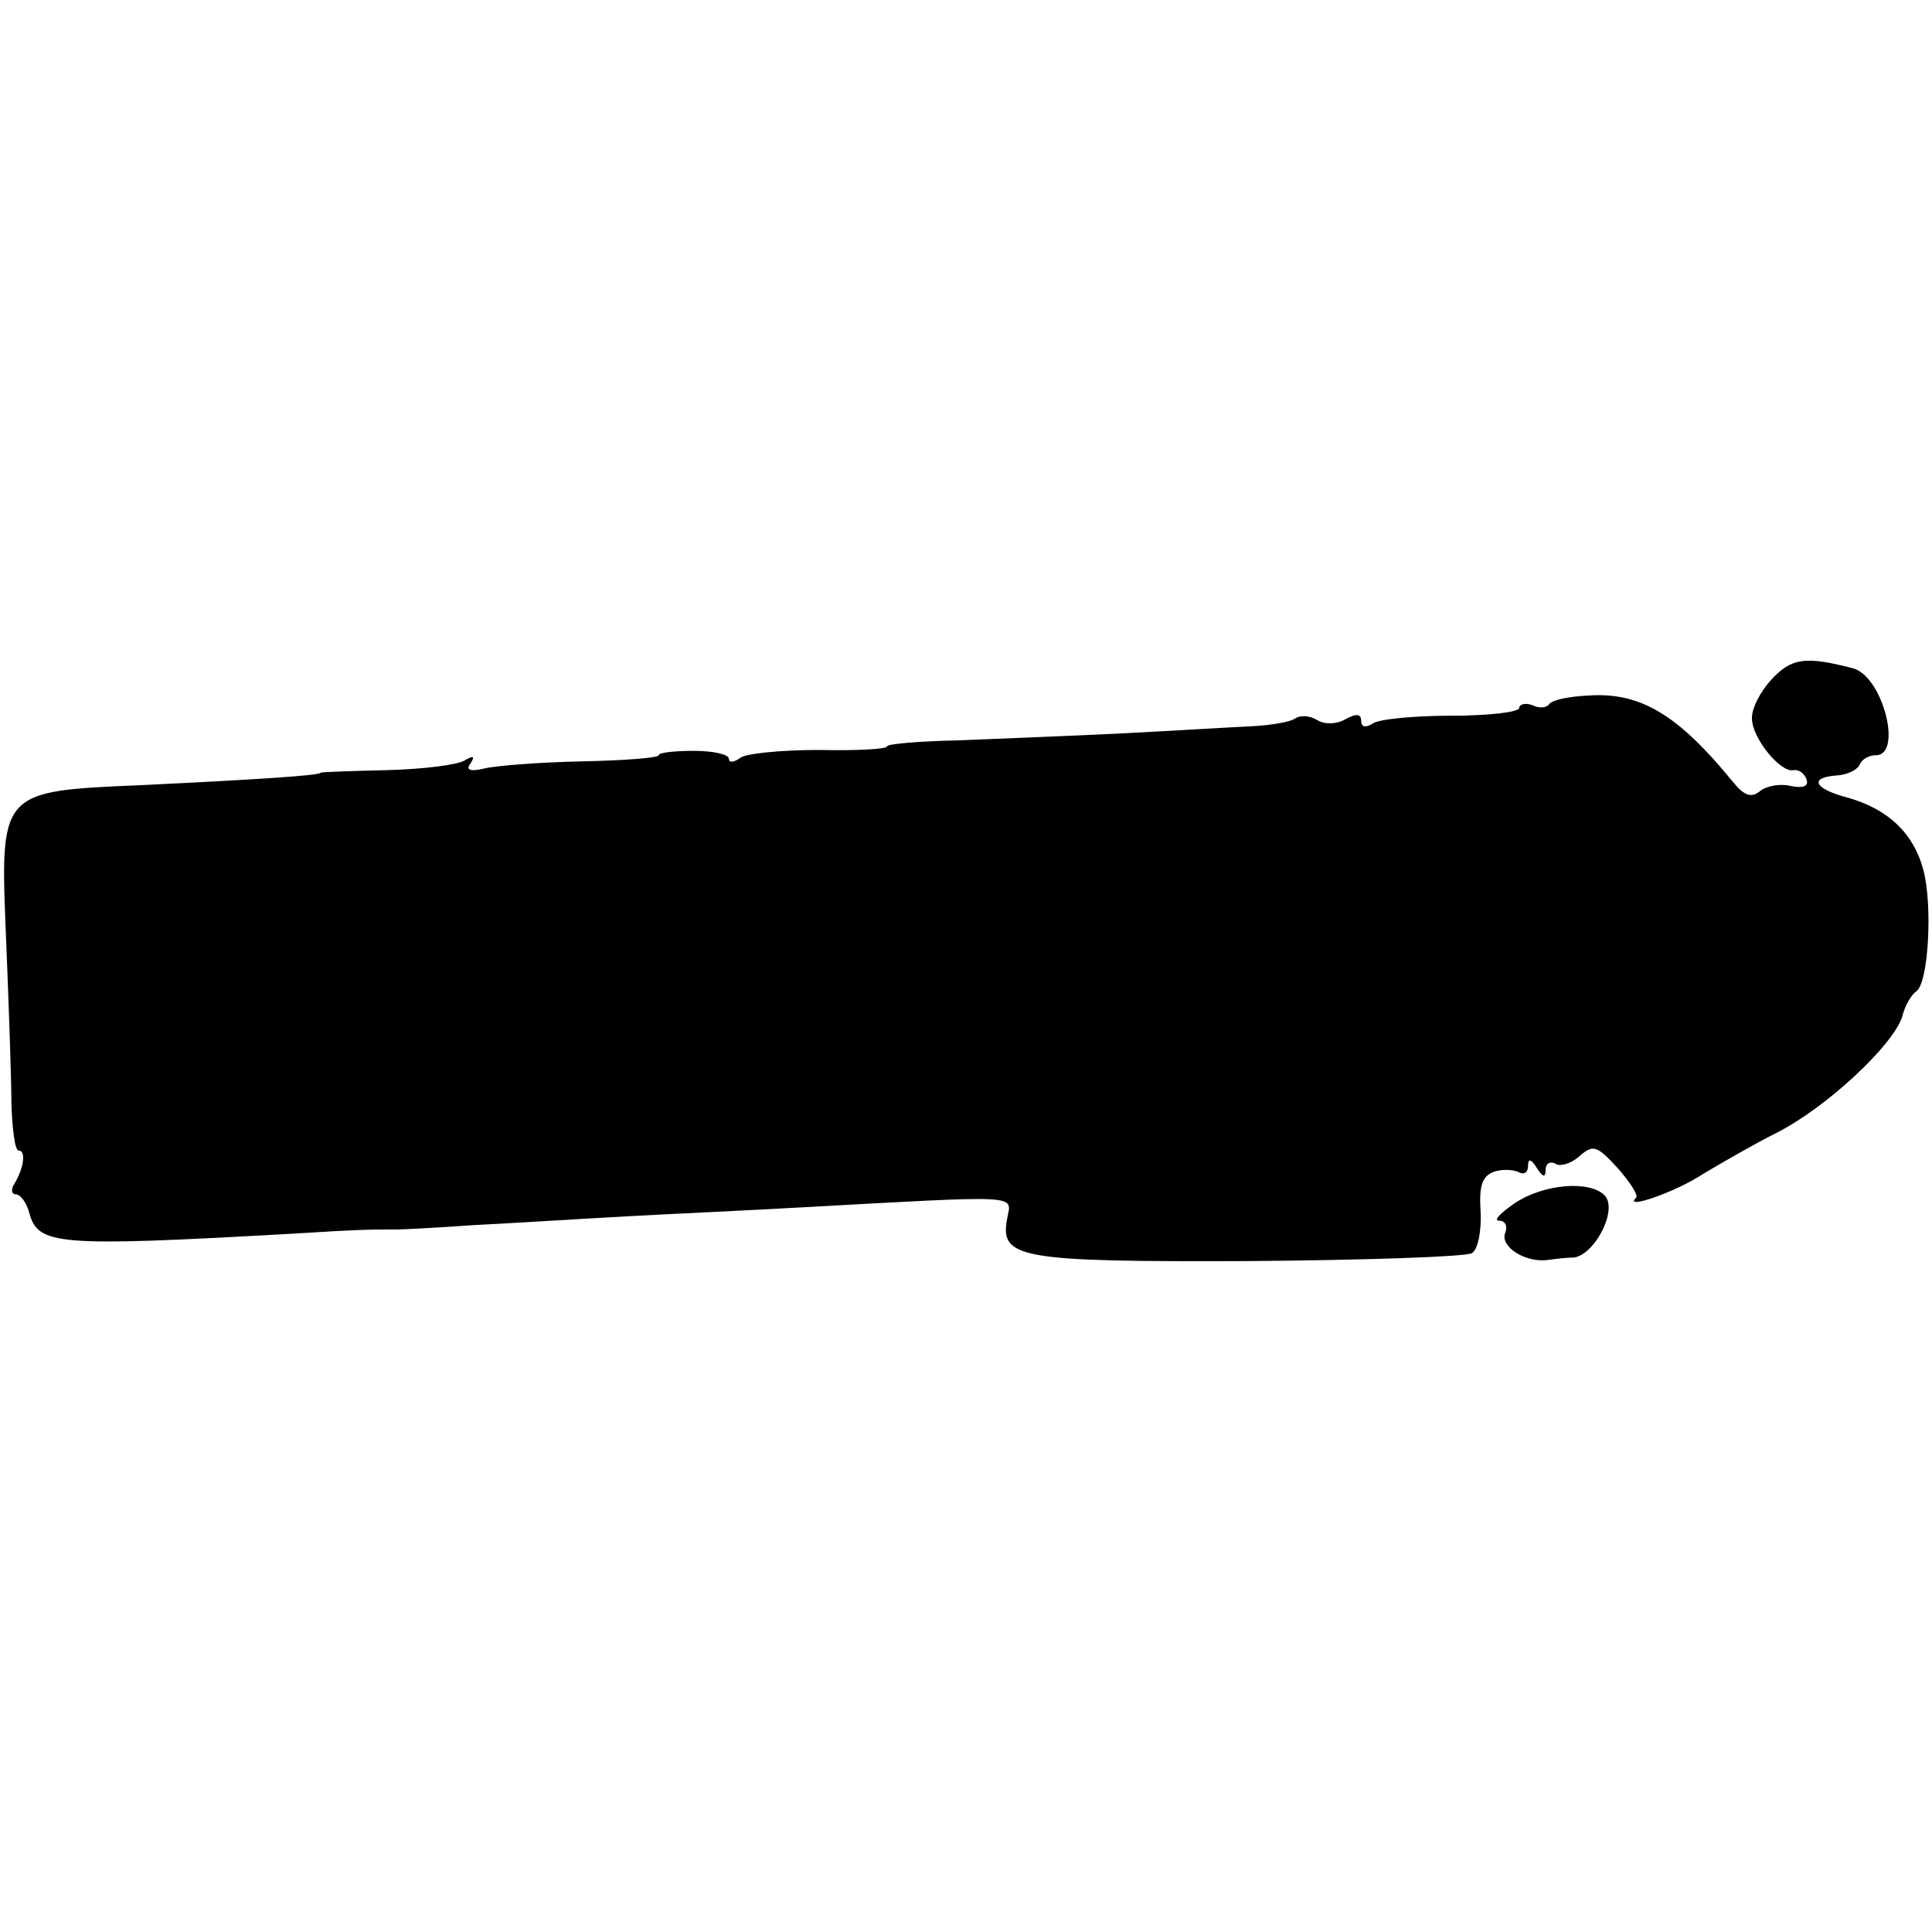 <?xml version="1.0" standalone="no"?>
<!DOCTYPE svg PUBLIC "-//W3C//DTD SVG 20010904//EN"
 "http://www.w3.org/TR/2001/REC-SVG-20010904/DTD/svg10.dtd">
<svg version="1.0" xmlns="http://www.w3.org/2000/svg"
 width="220pt" height="220pt" viewBox="0 0 220 220"
 preserveAspectRatio="xMidYMid meet">
<g transform="translate(0,220) scale(0.1,-0.1)"
fill="#000000" stroke="none">
<path d="M2017 1426 c-13 -14 -23 -34 -22 -45 1 -23 33 -61 47 -58 6 1 12 -3
15 -10 3 -8 -3 -11 -18 -8 -12 3 -28 0 -35 -6 -10 -8 -18 -5 -31 11 -62 76
-105 102 -164 98 -22 -1 -42 -5 -45 -10 -3 -4 -11 -5 -19 -1 -8 3 -15 1 -15
-3 0 -5 -35 -9 -78 -9 -42 0 -83 -4 -89 -9 -8 -5 -13 -4 -13 3 0 8 -5 9 -18 2
-10 -6 -24 -6 -32 -1 -8 5 -19 6 -25 2 -5 -4 -28 -8 -50 -9 -22 -1 -87 -5
-145 -8 -58 -3 -142 -6 -187 -8 -46 -1 -83 -4 -83 -7 0 -3 -35 -5 -78 -4 -42
0 -83 -4 -89 -9 -7 -5 -13 -6 -13 -1 0 5 -18 9 -40 9 -22 0 -40 -2 -40 -5 0
-3 -39 -6 -88 -7 -48 -1 -98 -5 -110 -8 -17 -4 -22 -2 -16 6 5 8 3 9 -7 3 -8
-5 -48 -10 -89 -11 -41 -1 -75 -2 -75 -3 0 -3 -78 -8 -203 -14 -164 -7 -162
-6 -155 -177 3 -74 6 -158 6 -186 1 -29 4 -53 8 -53 9 0 6 -20 -4 -37 -5 -7
-4 -13 1 -13 5 0 12 -9 15 -20 10 -38 29 -40 297 -25 80 5 92 5 123 5 6 0 46
2 87 5 41 2 120 7 175 10 55 3 143 7 195 10 256 14 242 15 237 -12 -9 -46 12
-50 275 -49 134 1 248 5 254 9 7 4 11 25 10 47 -2 31 2 41 16 46 10 3 22 2 28
-1 5 -3 10 0 10 7 0 9 3 9 10 -2 7 -11 10 -11 10 -2 0 7 5 10 11 7 5 -4 18 0
27 8 16 14 20 13 44 -13 14 -16 24 -31 21 -34 -15 -14 44 6 76 27 20 12 58 34
84 47 57 29 132 99 143 132 3 13 11 26 16 29 14 9 19 99 8 139 -11 41 -40 69
-87 82 -38 10 -43 23 -11 25 13 1 24 7 26 13 2 5 10 10 18 10 31 0 8 90 -26
99 -54 14 -70 12 -93 -13z"/>
<path d="M1725 830 c-16 -11 -25 -20 -18 -20 7 0 10 -6 7 -14 -6 -15 21 -33
46 -31 8 1 23 3 32 3 24 3 51 55 35 71 -17 17 -69 13 -102 -9z"/>
</g>
</svg>
